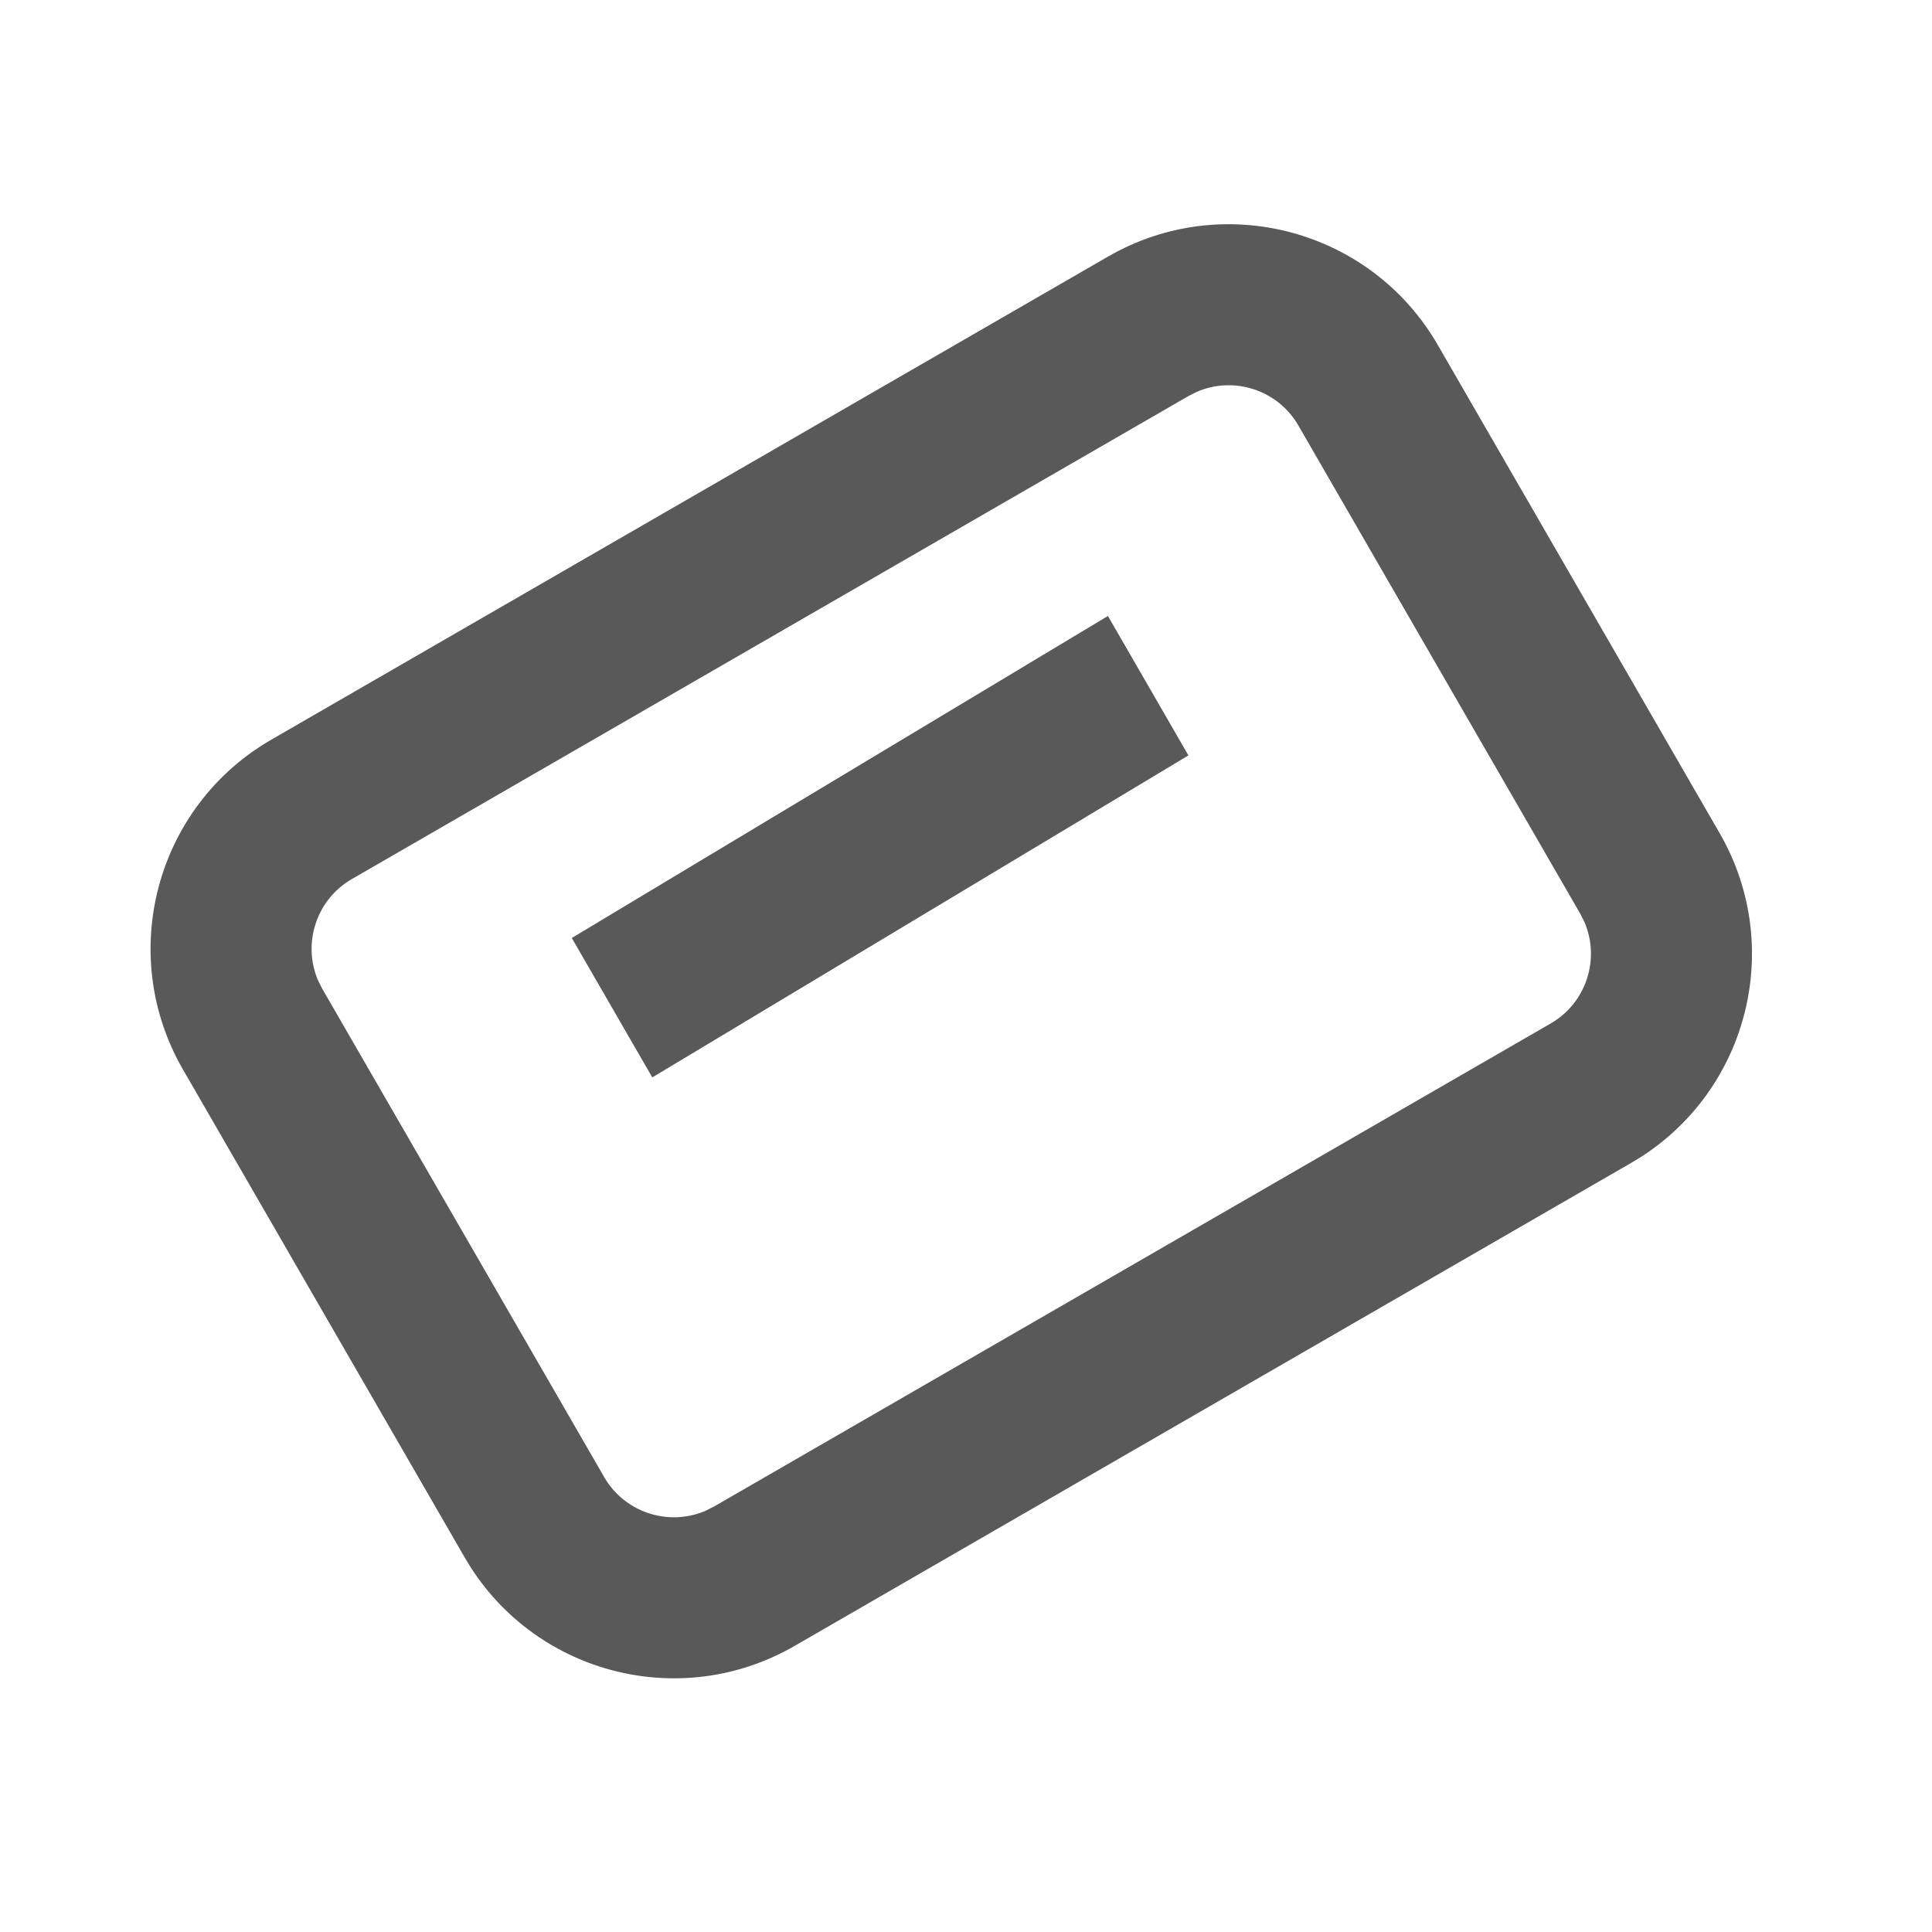 <svg xmlns="http://www.w3.org/2000/svg" width="24" height="24" viewBox="0 0 24 24">
  <path fill="#595959" d="M17.861,4.286 L21.361,10.348 C22.19,11.783 21.698,13.618 20.263,14.446 L9.871,20.446 C8.436,21.275 6.601,20.783 5.773,19.348 L2.273,13.286 C1.444,11.851 1.936,10.016 3.371,9.188 L13.763,3.188 C15.198,2.359 17.033,2.851 17.861,4.286 Z M14.868,4.867 L14.763,4.92 L4.371,10.92 C3.927,11.176 3.754,11.722 3.952,12.182 L4.005,12.286 L7.505,18.348 C7.761,18.792 8.307,18.965 8.766,18.767 L8.871,18.714 L19.263,12.714 C19.707,12.458 19.88,11.912 19.682,11.452 L19.629,11.348 L16.129,5.286 C15.873,4.842 15.327,4.669 14.868,4.867 Z M13.763,7.652 L14.763,9.384 L8.103,13.384 L7.103,11.652 L13.763,7.652 Z"/>
</svg>

